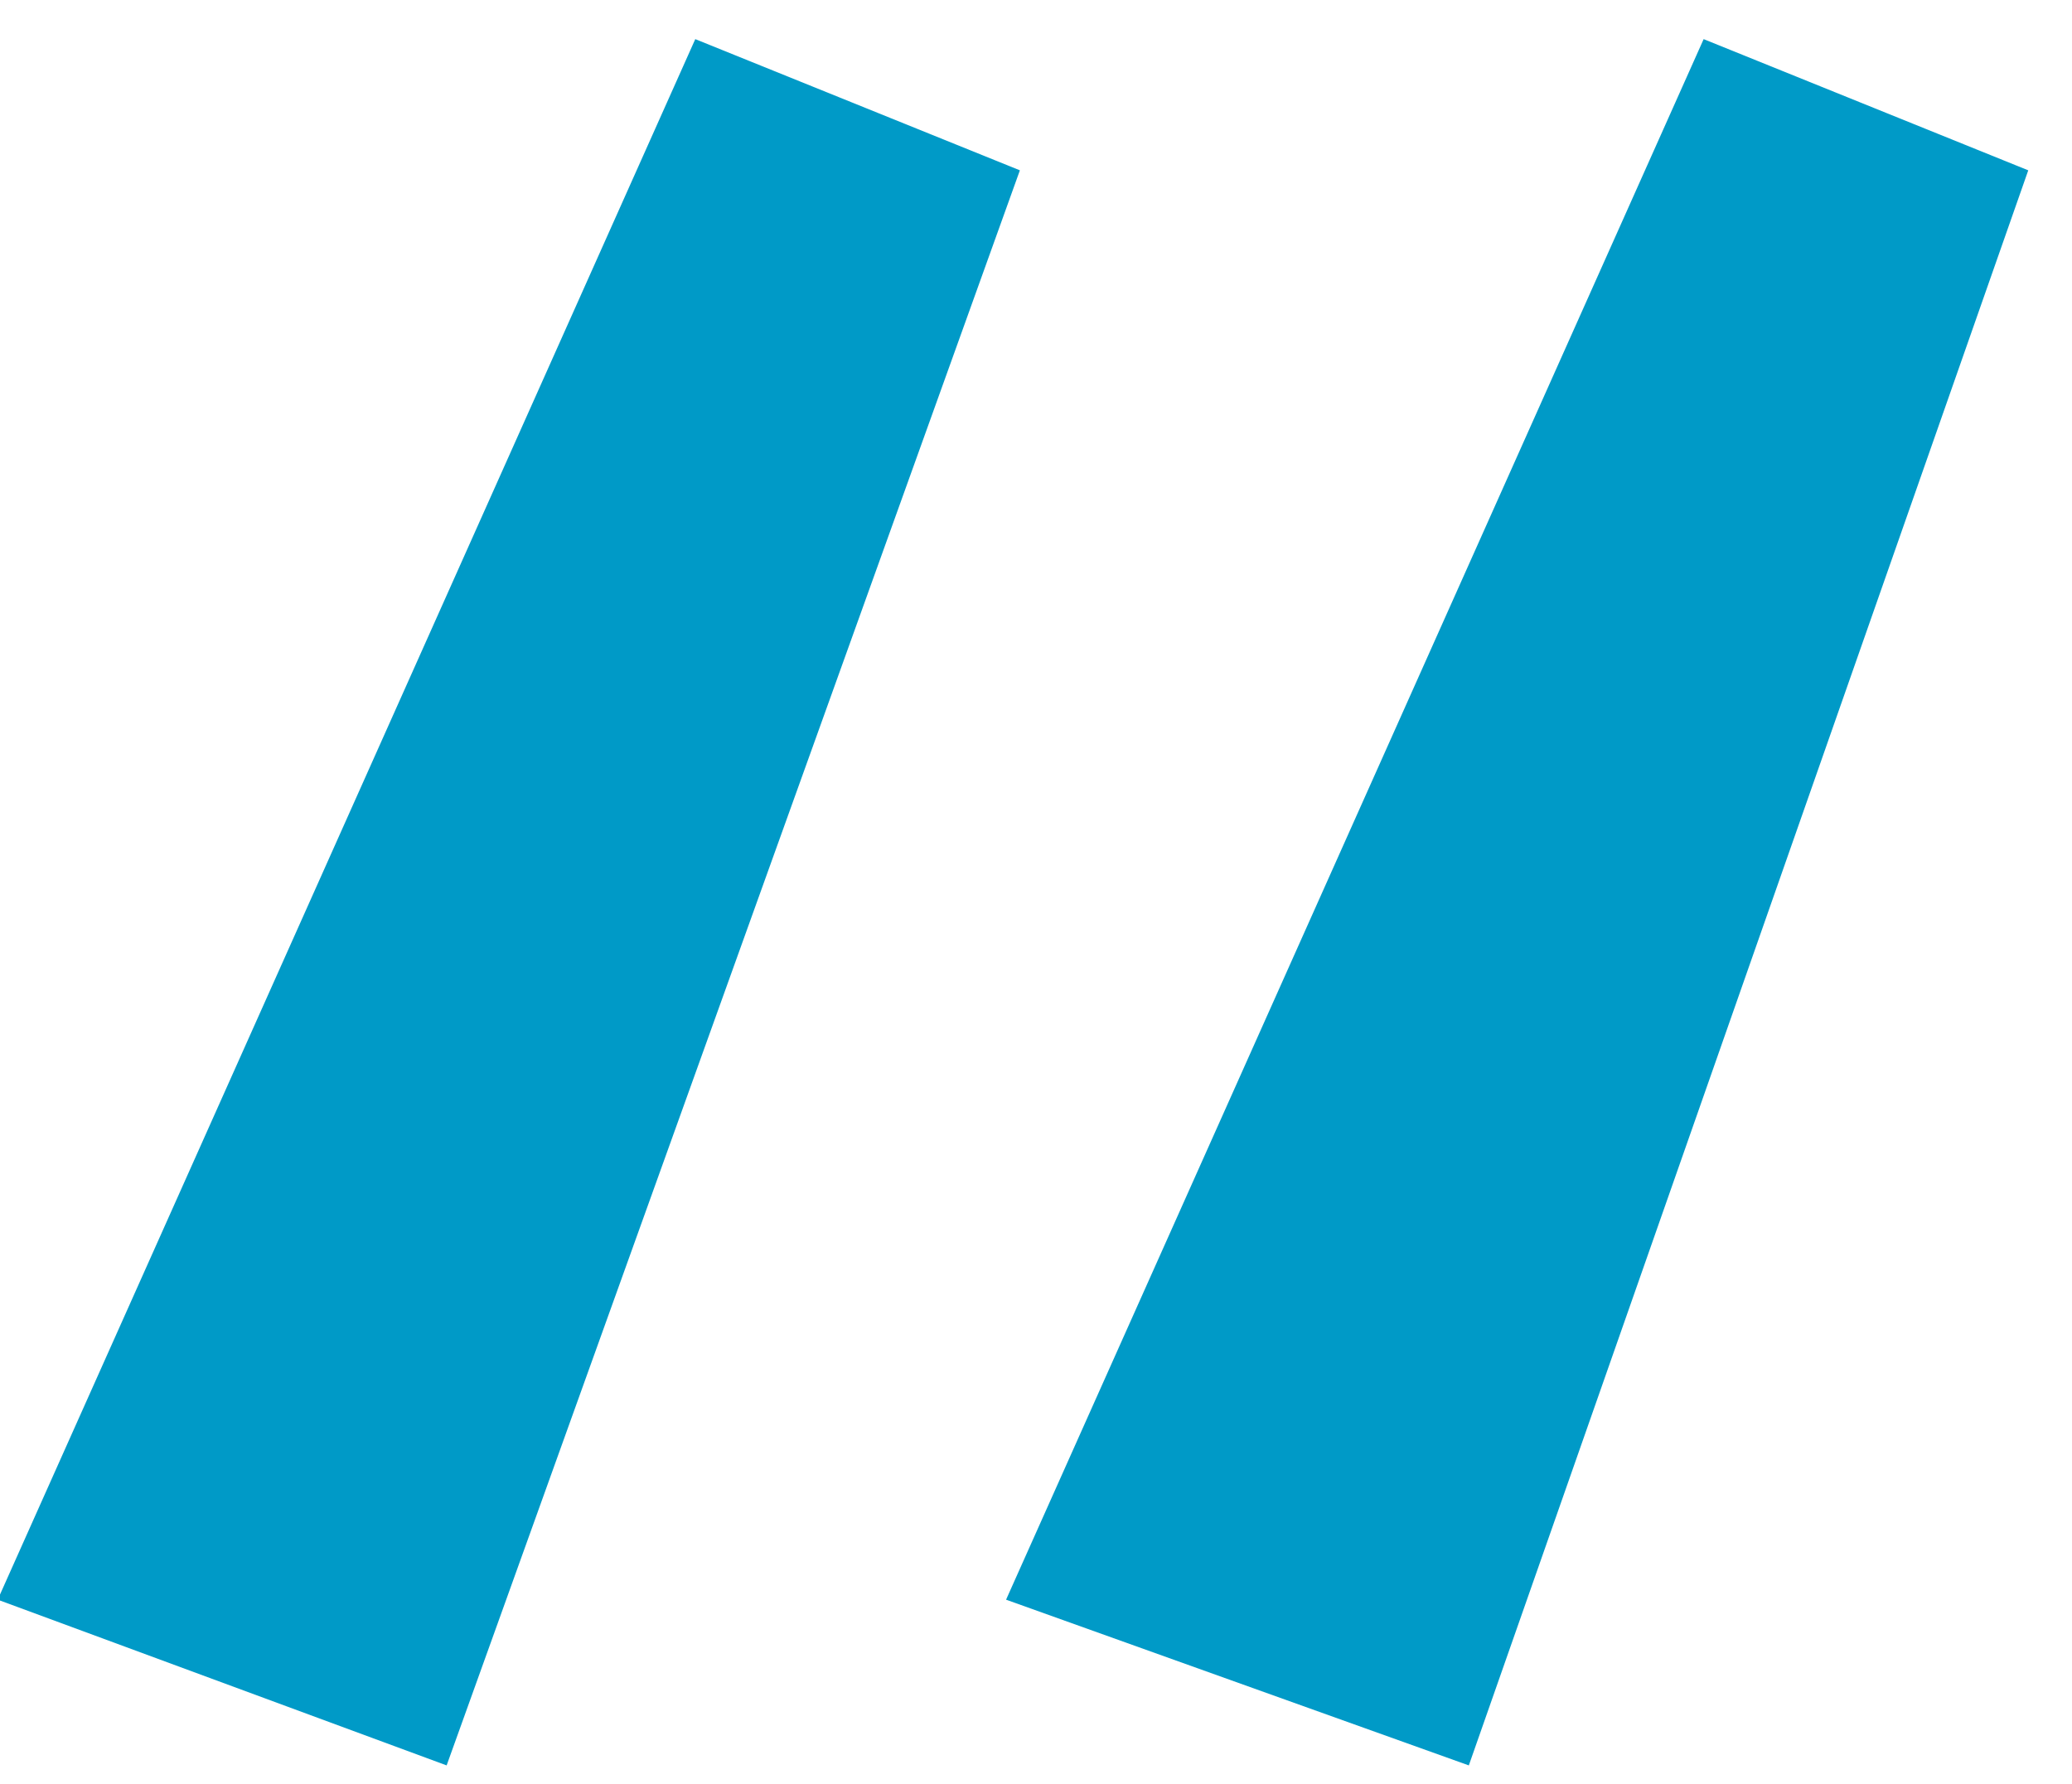 <?xml version="1.0" encoding="UTF-8"?>
<svg width="36px" height="31px" viewBox="0 0 36 31" version="1.1" xmlns="http://www.w3.org/2000/svg" xmlns:xlink="http://www.w3.org/1999/xlink">
    <title>“</title>
    <g id="About" stroke="none" stroke-width="1" fill="none" fill-rule="evenodd">
        <g id="D---About" transform="translate(-124, -2806)" fill="#009AC7" fill-rule="nonzero">
            <g id="Group-2" transform="translate(80, 2706.57)">
                <path d="M51.76,130.11 L61.72,102.39 L56.08,100.11 L43.96,127.23 L51.76,130.11 Z M69.52,130.11 L79.24,102.39 L73.6,100.11 L61.48,127.23 L69.52,130.11 Z" id="“"></path>
            </g>
        </g>
    </g>
</svg>